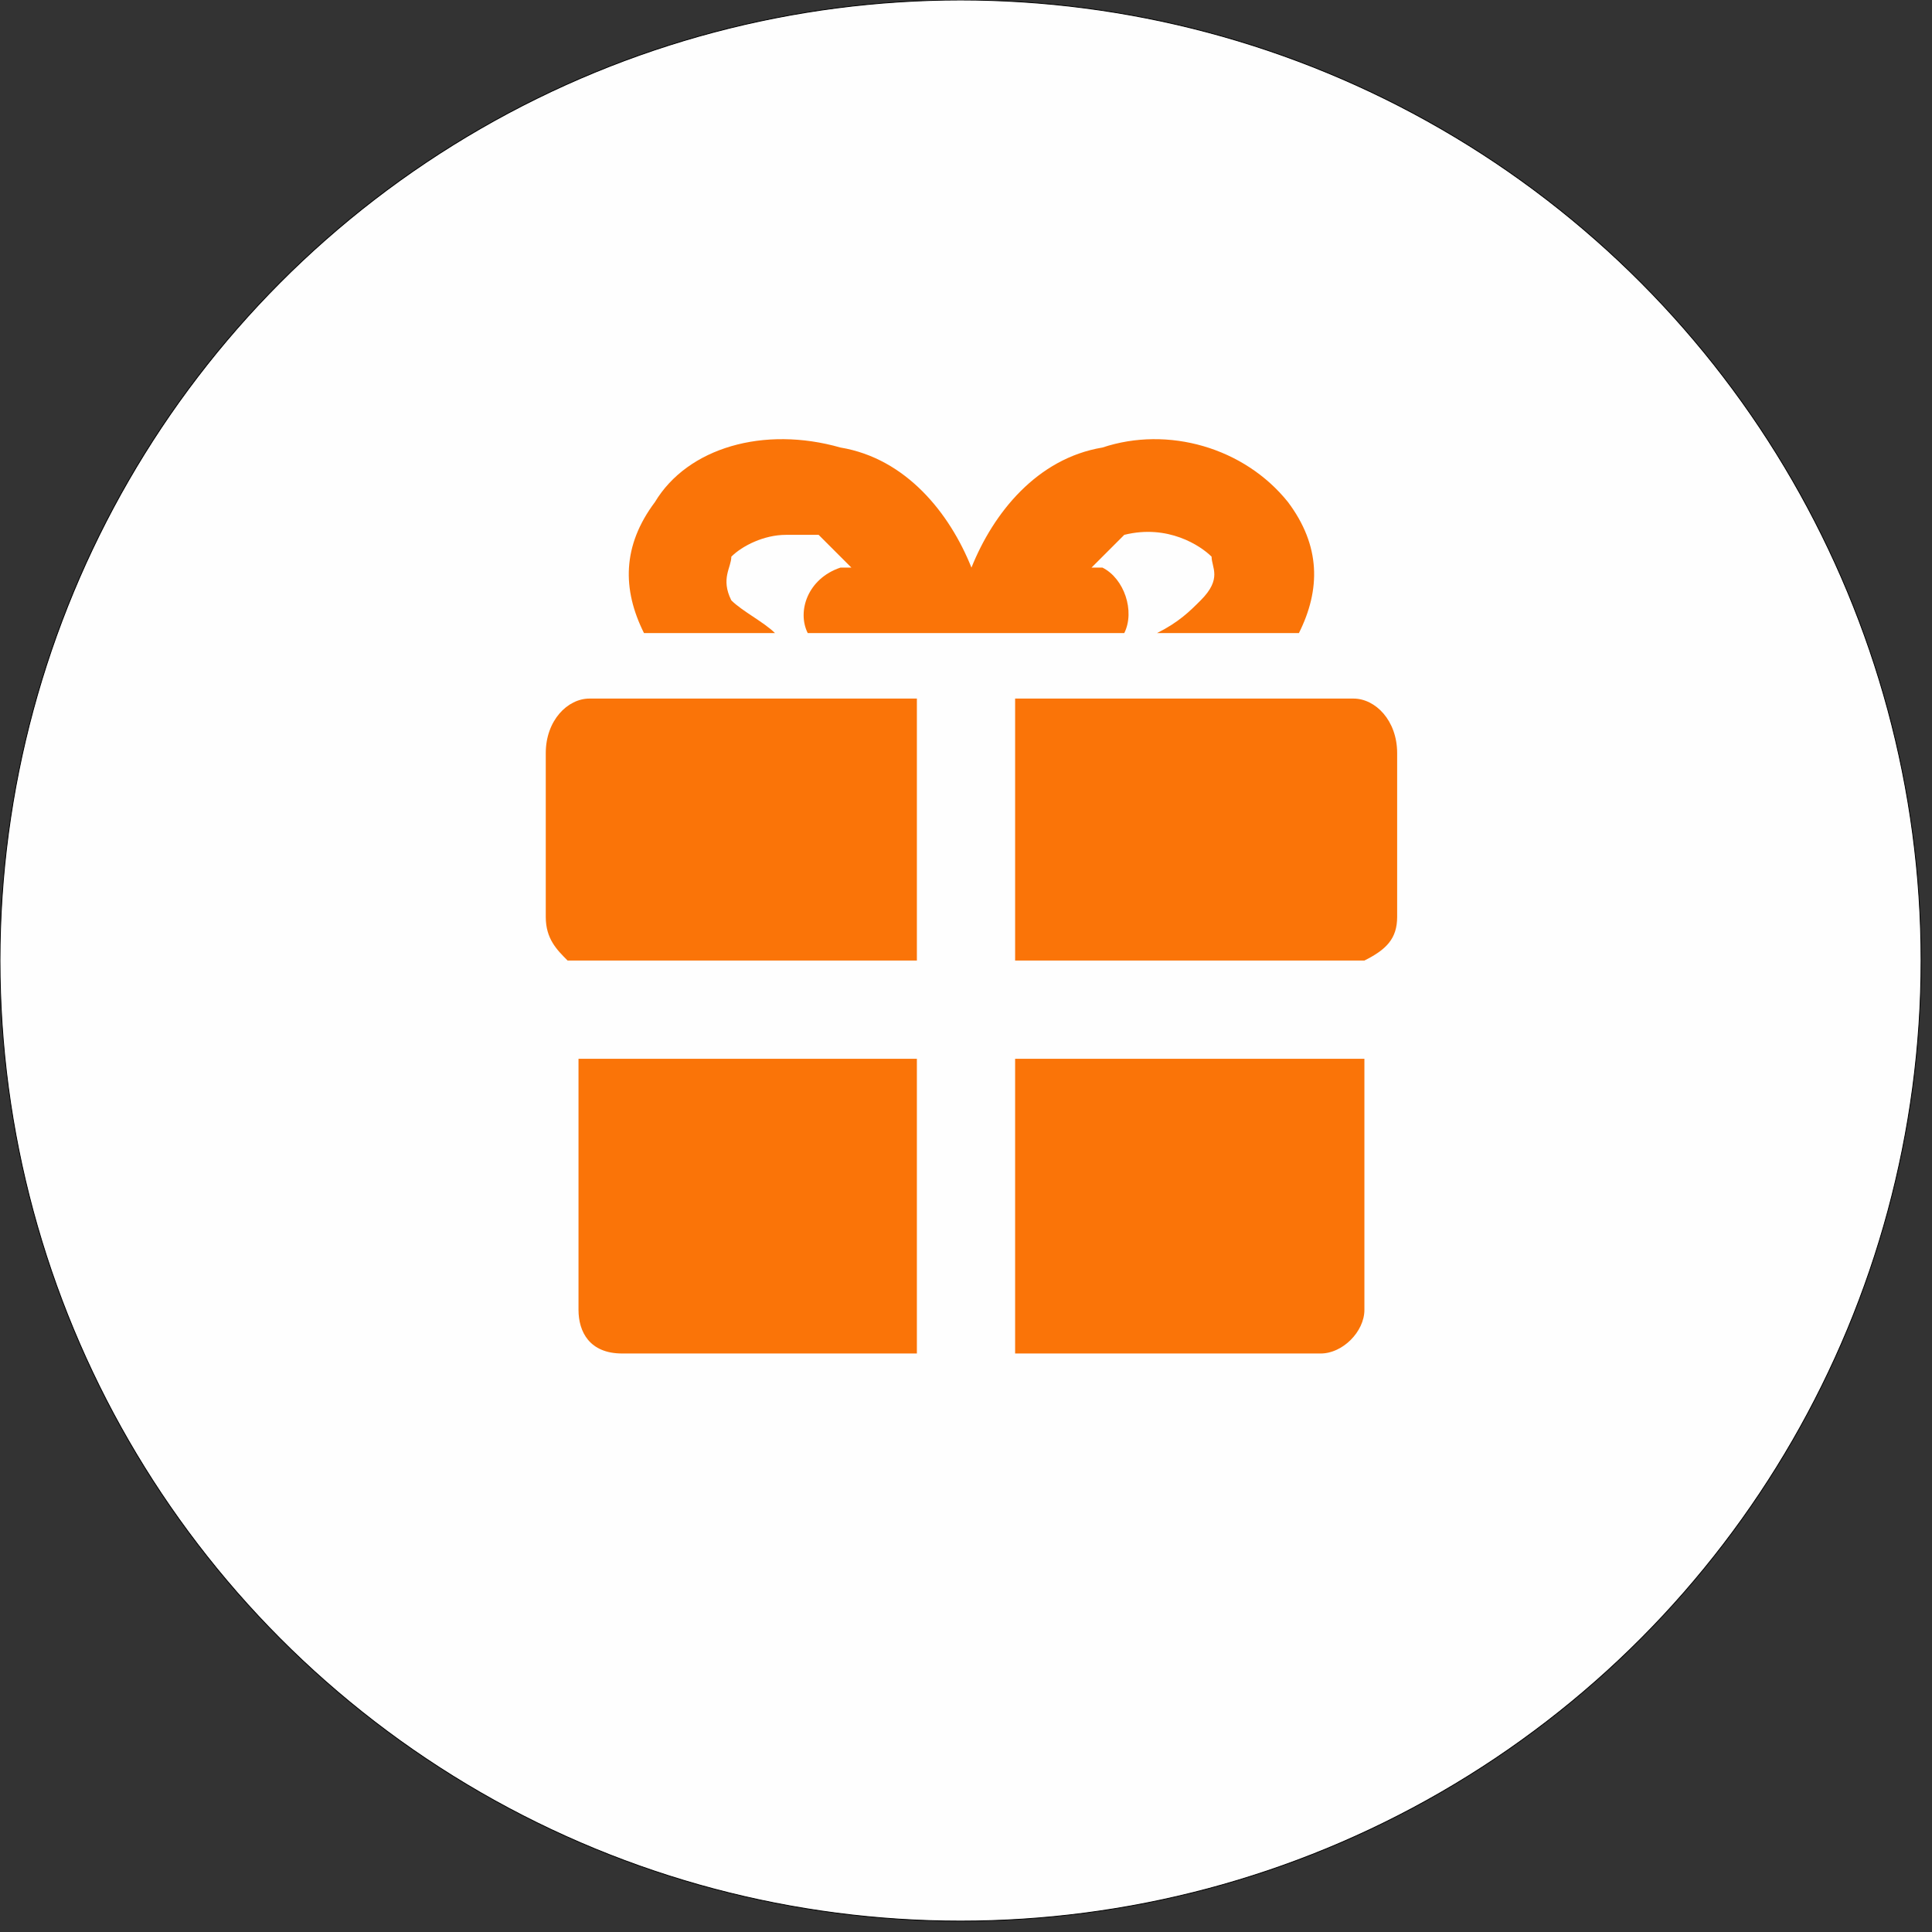 <?xml version="1.0" encoding="UTF-8"?>
<!-- Creator: CorelDRAW X8 -->
<svg xmlns="http://www.w3.org/2000/svg" xmlns:xlink="http://www.w3.org/1999/xlink" xml:space="preserve" width="400px" height="400px" version="1.1" style="shape-rendering:geometricPrecision; text-rendering:geometricPrecision; image-rendering:optimizeQuality; fill-rule:evenodd; clip-rule:evenodd" viewBox="0 0 177 177">
 <rect x="0" y="0" width="177" height="177" fill="#333333" stroke="none"/>
 <defs>
  <style type="text/css">
   <![CDATA[
    .str0 {stroke:black;stroke-width:0.075}
    .fil0 {fill:#FEFEFE}
    .fil1 {fill:#FA7408;fill-rule:nonzero}
   ]]>
  </style>
 </defs>
 <g id="Ebene_x0020_1">
  <circle class="fil0 str0" cx="88" cy="88" r="88"></circle>
  <g id="_2119517629056">
   <path class="fil1" d="M71 58c-1,-1 -3,-2 -4,-3 -1,-2 0,-3 0,-4 1,-1 3,-2 5,-2 1,0 2,0 3,0 1,1 2,2 3,3 0,0 -1,0 -1,0 -3,1 -4,4 -3,6l29 0c1,-2 0,-5 -2,-6 0,0 -1,0 -1,0 1,-1 2,-2 3,-3 4,-1 7,1 8,2 0,1 1,2 -1,4 -1,1 -2,2 -4,3l13 0c2,-4 2,-8 -1,-12 -4,-5 -11,-7 -17,-5 -6,1 -10,6 -12,11 -2,-5 -6,-10 -12,-11 -7,-2 -14,0 -17,5 -3,4 -3,8 -1,12l12 0z"></path>
   <path class="fil1" d="M54 64c-2,0 -4,2 -4,5l0 15c0,2 1,3 2,4l32 0 0 -24 -30 0z"></path>
   <path class="fil1" d="M53 120c0,2 1,4 4,4l27 0 0 -27 -31 0 0 23z"></path>
   <path class="fil1" d="M93 124l28 0c2,0 4,-2 4,-4l0 -23 -32 0 0 27z"></path>
   <path class="fil1" d="M124 64l-31 0 0 24 32 0c2,-1 3,-2 3,-4l0 -15c0,-3 -2,-5 -4,-5z"></path>
  </g>
 </g>
</svg>

